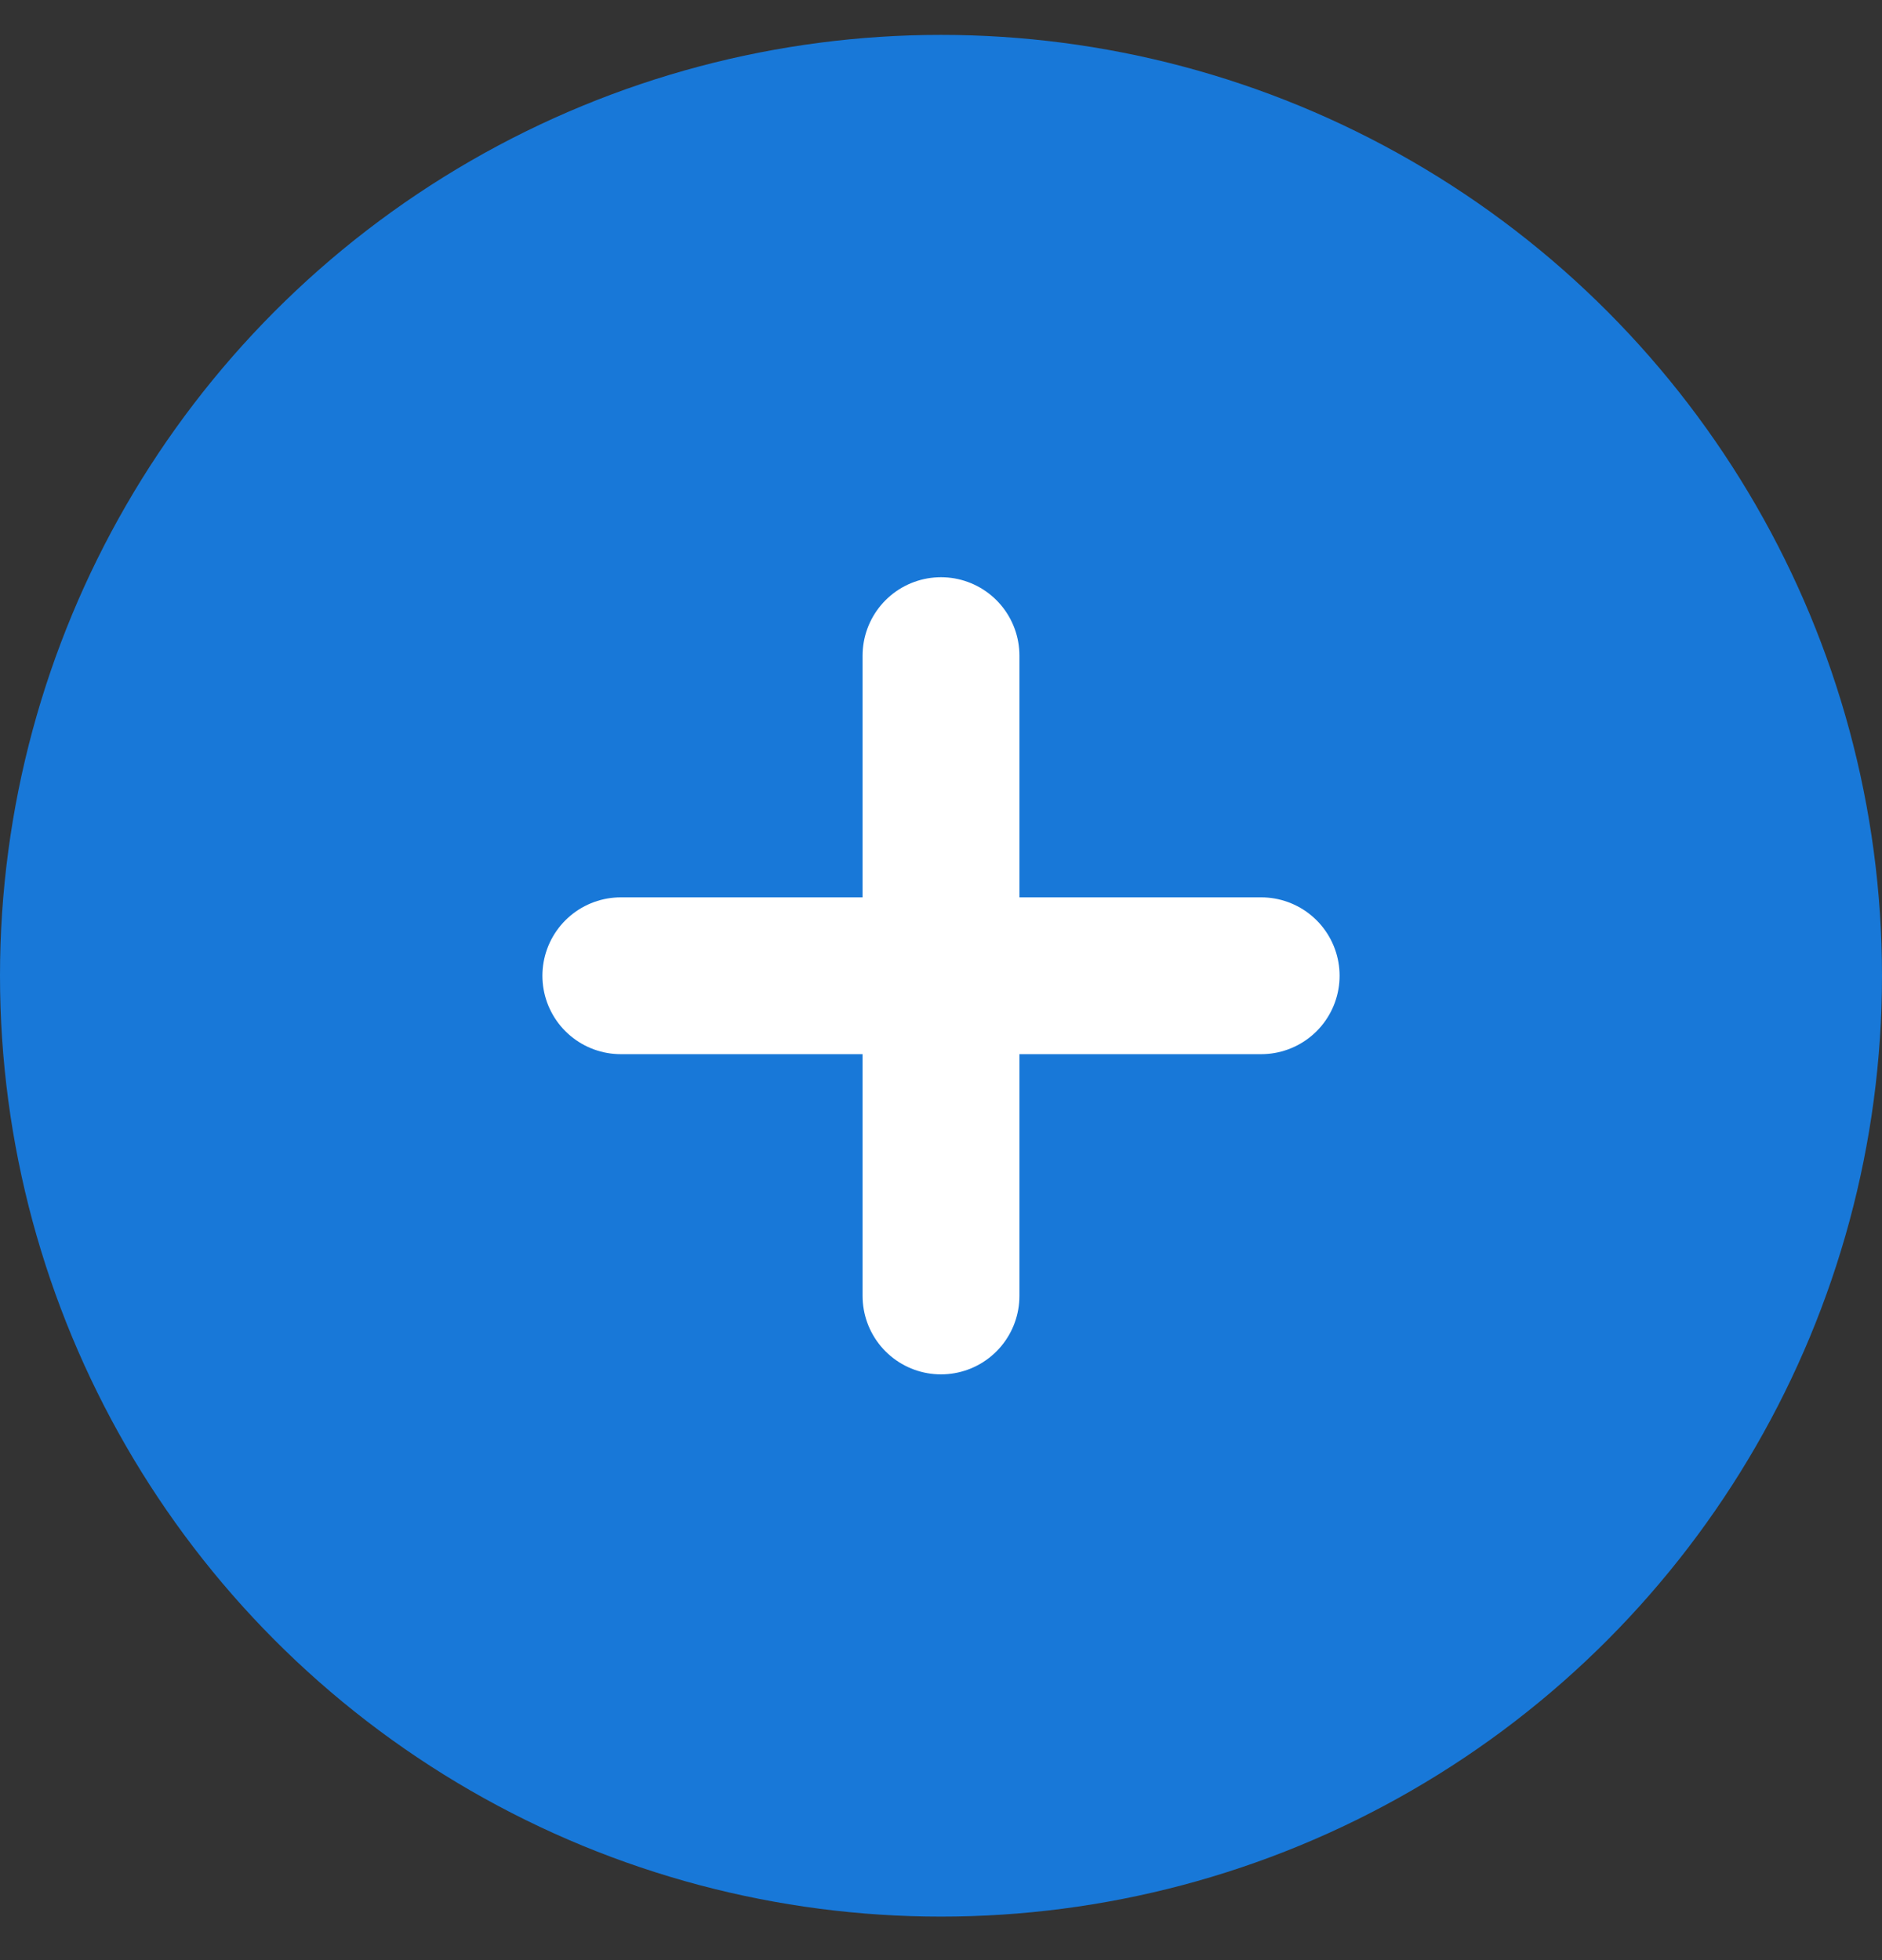 <svg width="24" height="25" viewBox="0 0 24 25" fill="none" xmlns="http://www.w3.org/2000/svg">
<rect x="0" y="0" width="24" height="25" fill="#333333" stroke="none"/>
<circle cx="12" cy="12.445" r="12" fill="#1878D8"/>
<path d="M7.917 12.445H12M12 12.445H16.083M12 12.445V8.362M12 12.445V16.529" stroke="white" stroke-width="2" stroke-linecap="round" stroke-linejoin="round"/>
</svg>
